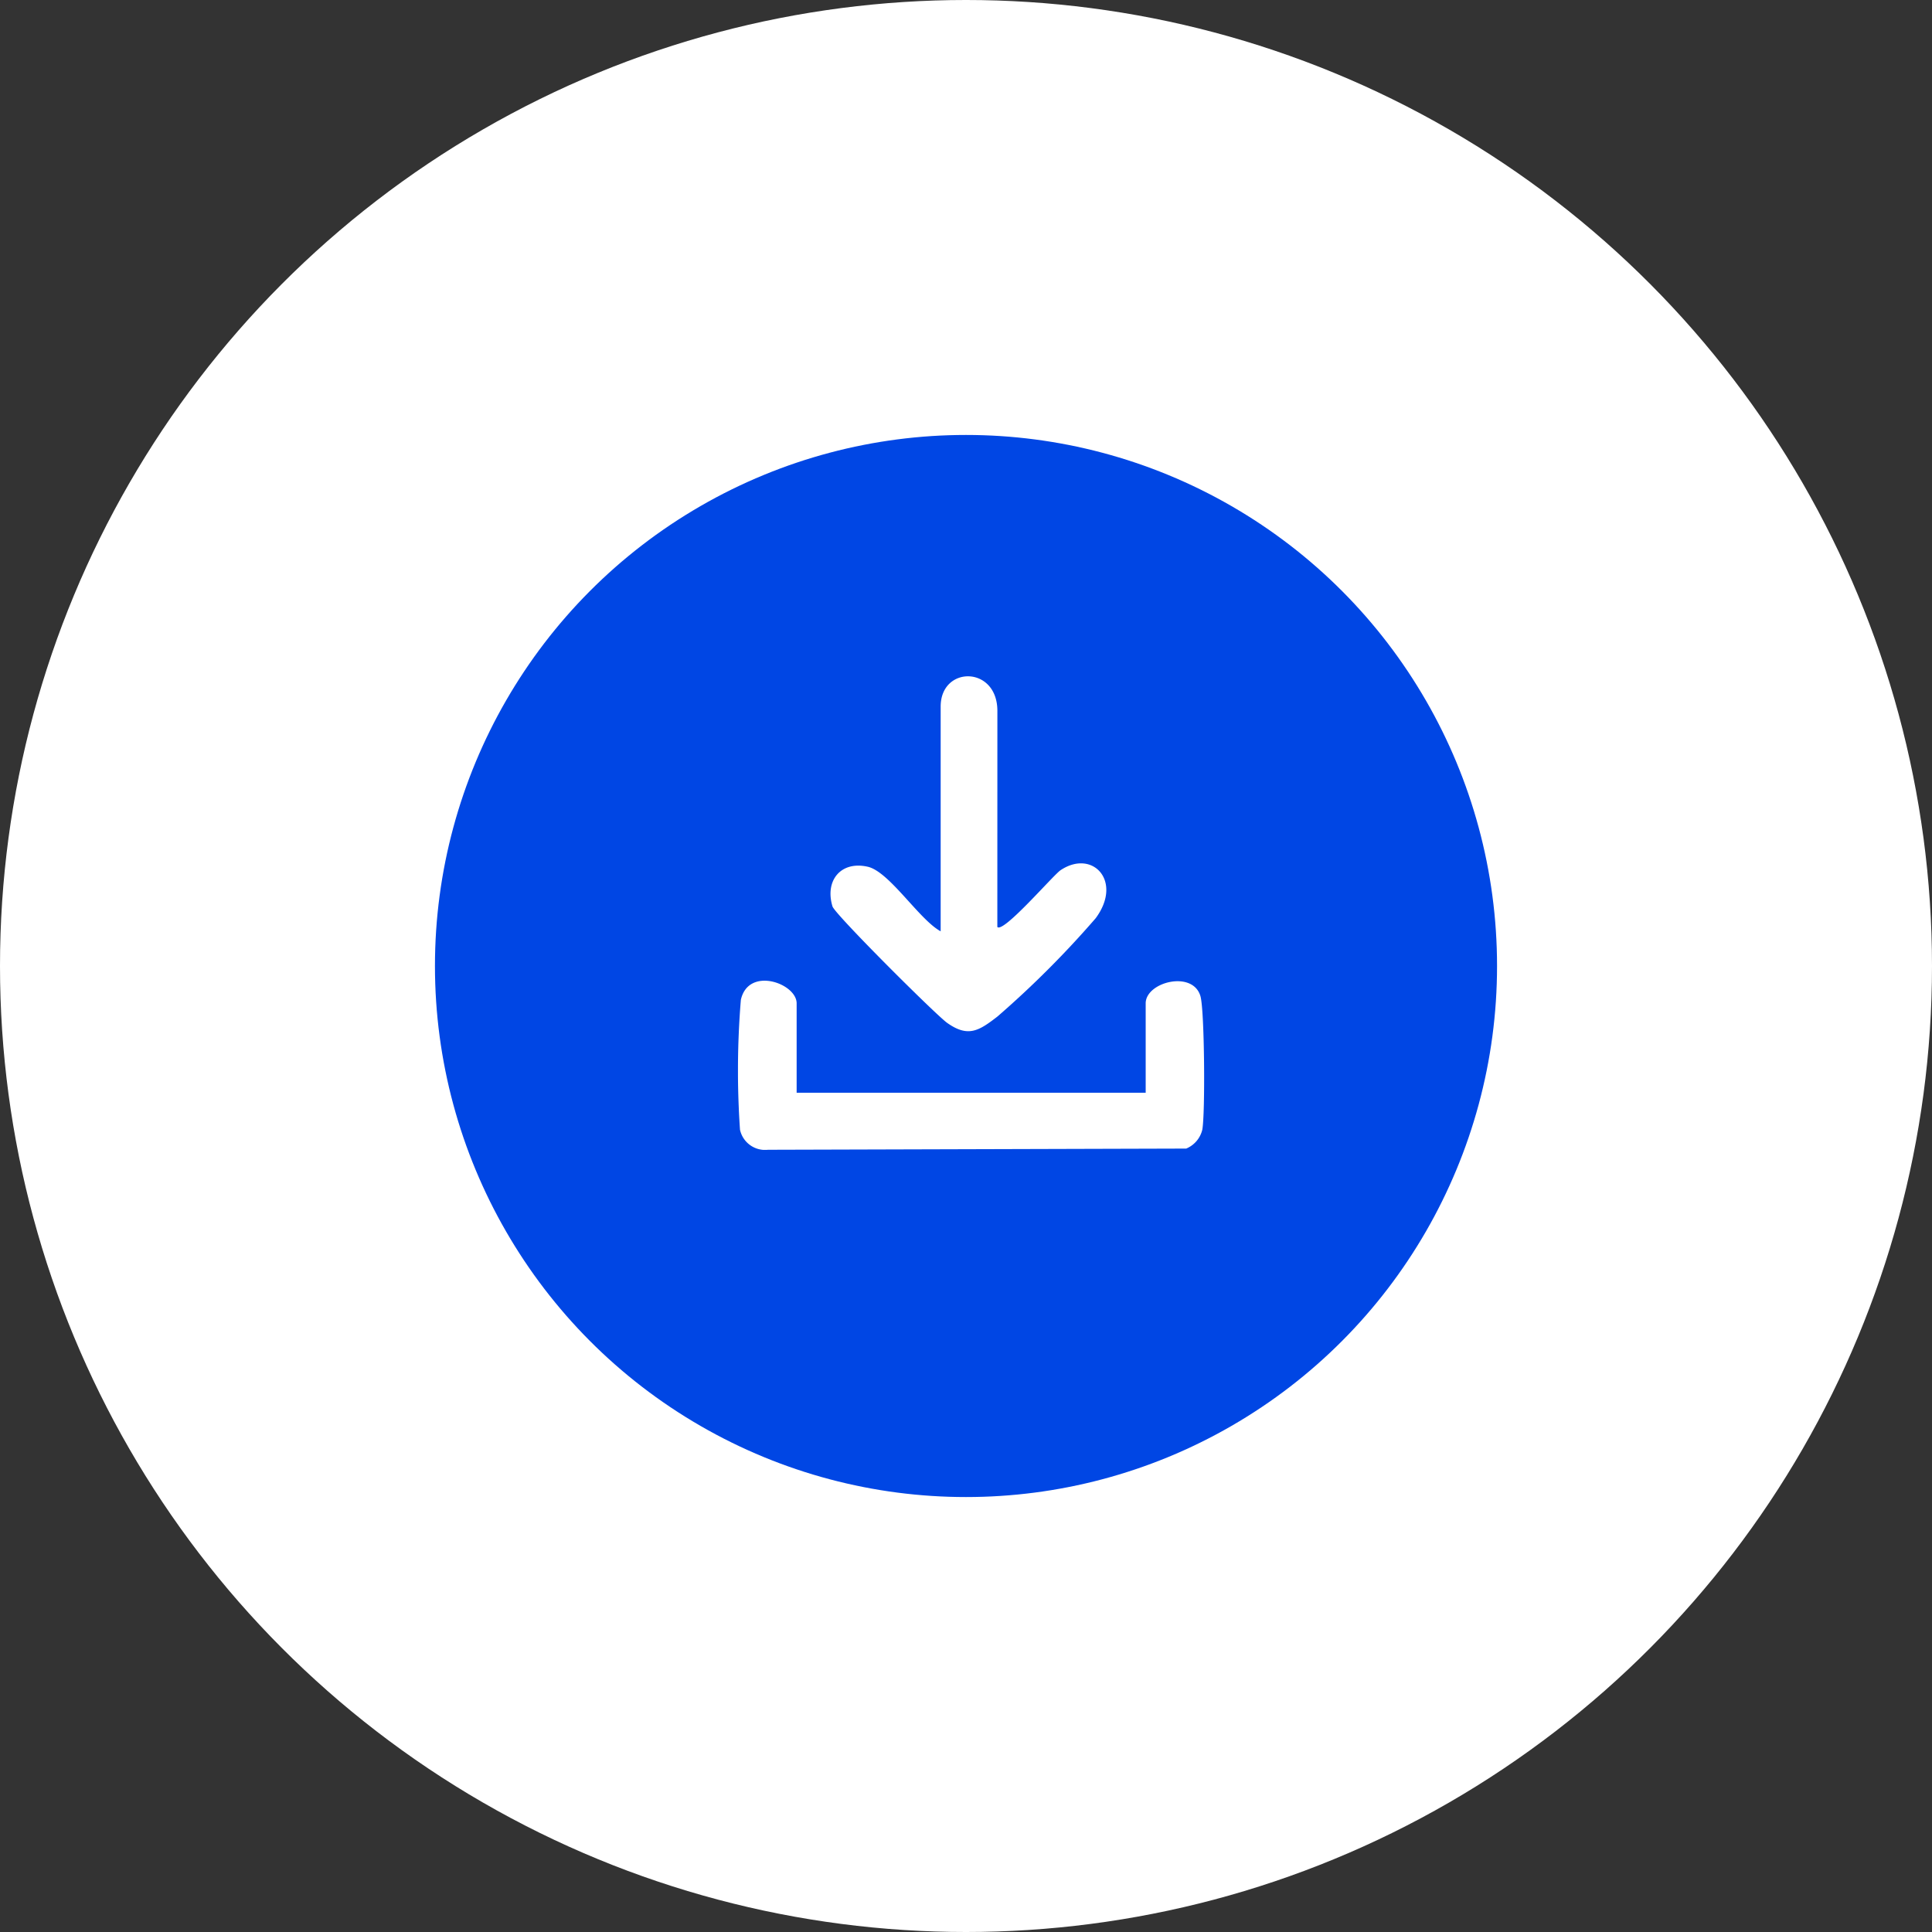 <svg xmlns="http://www.w3.org/2000/svg" xmlns:xlink="http://www.w3.org/1999/xlink" width="191" height="191" viewBox="0 0 191 191">
  <rect x="0" y="0" width="191" height="191" fill="#333333" stroke="none"/>
  <defs>
    <clipPath id="clip-path">
      <rect id="Rectangle_18" data-name="Rectangle 18" width="46.086" height="46.819" fill="#fff"/>
    </clipPath>
  </defs>
  <g id="Group_62" data-name="Group 62" transform="translate(-318 -2797)">
    <g id="Group_58" data-name="Group 58">
      <circle id="Ellipse_7" data-name="Ellipse 7" cx="95.5" cy="95.5" r="95.5" transform="translate(318 2797)" fill="#fff"/>
      <circle id="Ellipse_1" data-name="Ellipse 1" cx="52.5" cy="52.5" r="52.5" transform="translate(361 2840)" fill="#0046e4"/>
    </g>
    <g id="Group_19" data-name="Group 19" transform="translate(390.957 2863.861)">
      <g id="Group_18" data-name="Group 18" clip-path="url(#clip-path)">
        <path id="Path_64" data-name="Path 64" d="M5.8,80.839H40.307V72c0-2.113,4.686-3.309,5.42-.686.4,1.445.475,11.591.176,13.184a2.7,2.7,0,0,1-1.59,1.861l-41.345.118A2.539,2.539,0,0,1,.2,84.494,85.352,85.352,0,0,1,.285,71.659C1.026,68.312,5.8,70.024,5.8,72Z" transform="translate(0 -39.67)" fill="#fff"/>
        <path id="Path_65" data-name="Path 65" d="M37.693,24.778c.578.654,5.526-5.126,6.252-5.611,3.166-2.119,6.185,1.1,3.463,4.757a95.933,95.933,0,0,1-9.7,9.707c-1.834,1.42-2.9,2.1-4.971.635-1.13-.8-11.105-10.744-11.341-11.517-.775-2.546.814-4.526,3.482-3.924,2.143.483,5.082,5.225,7.212,6.384V2.994c0-4.061,5.608-4.061,5.608.431Z" transform="translate(-12.052 0)" fill="#fff"/>
      </g>
    </g>
  </g>
</svg>
